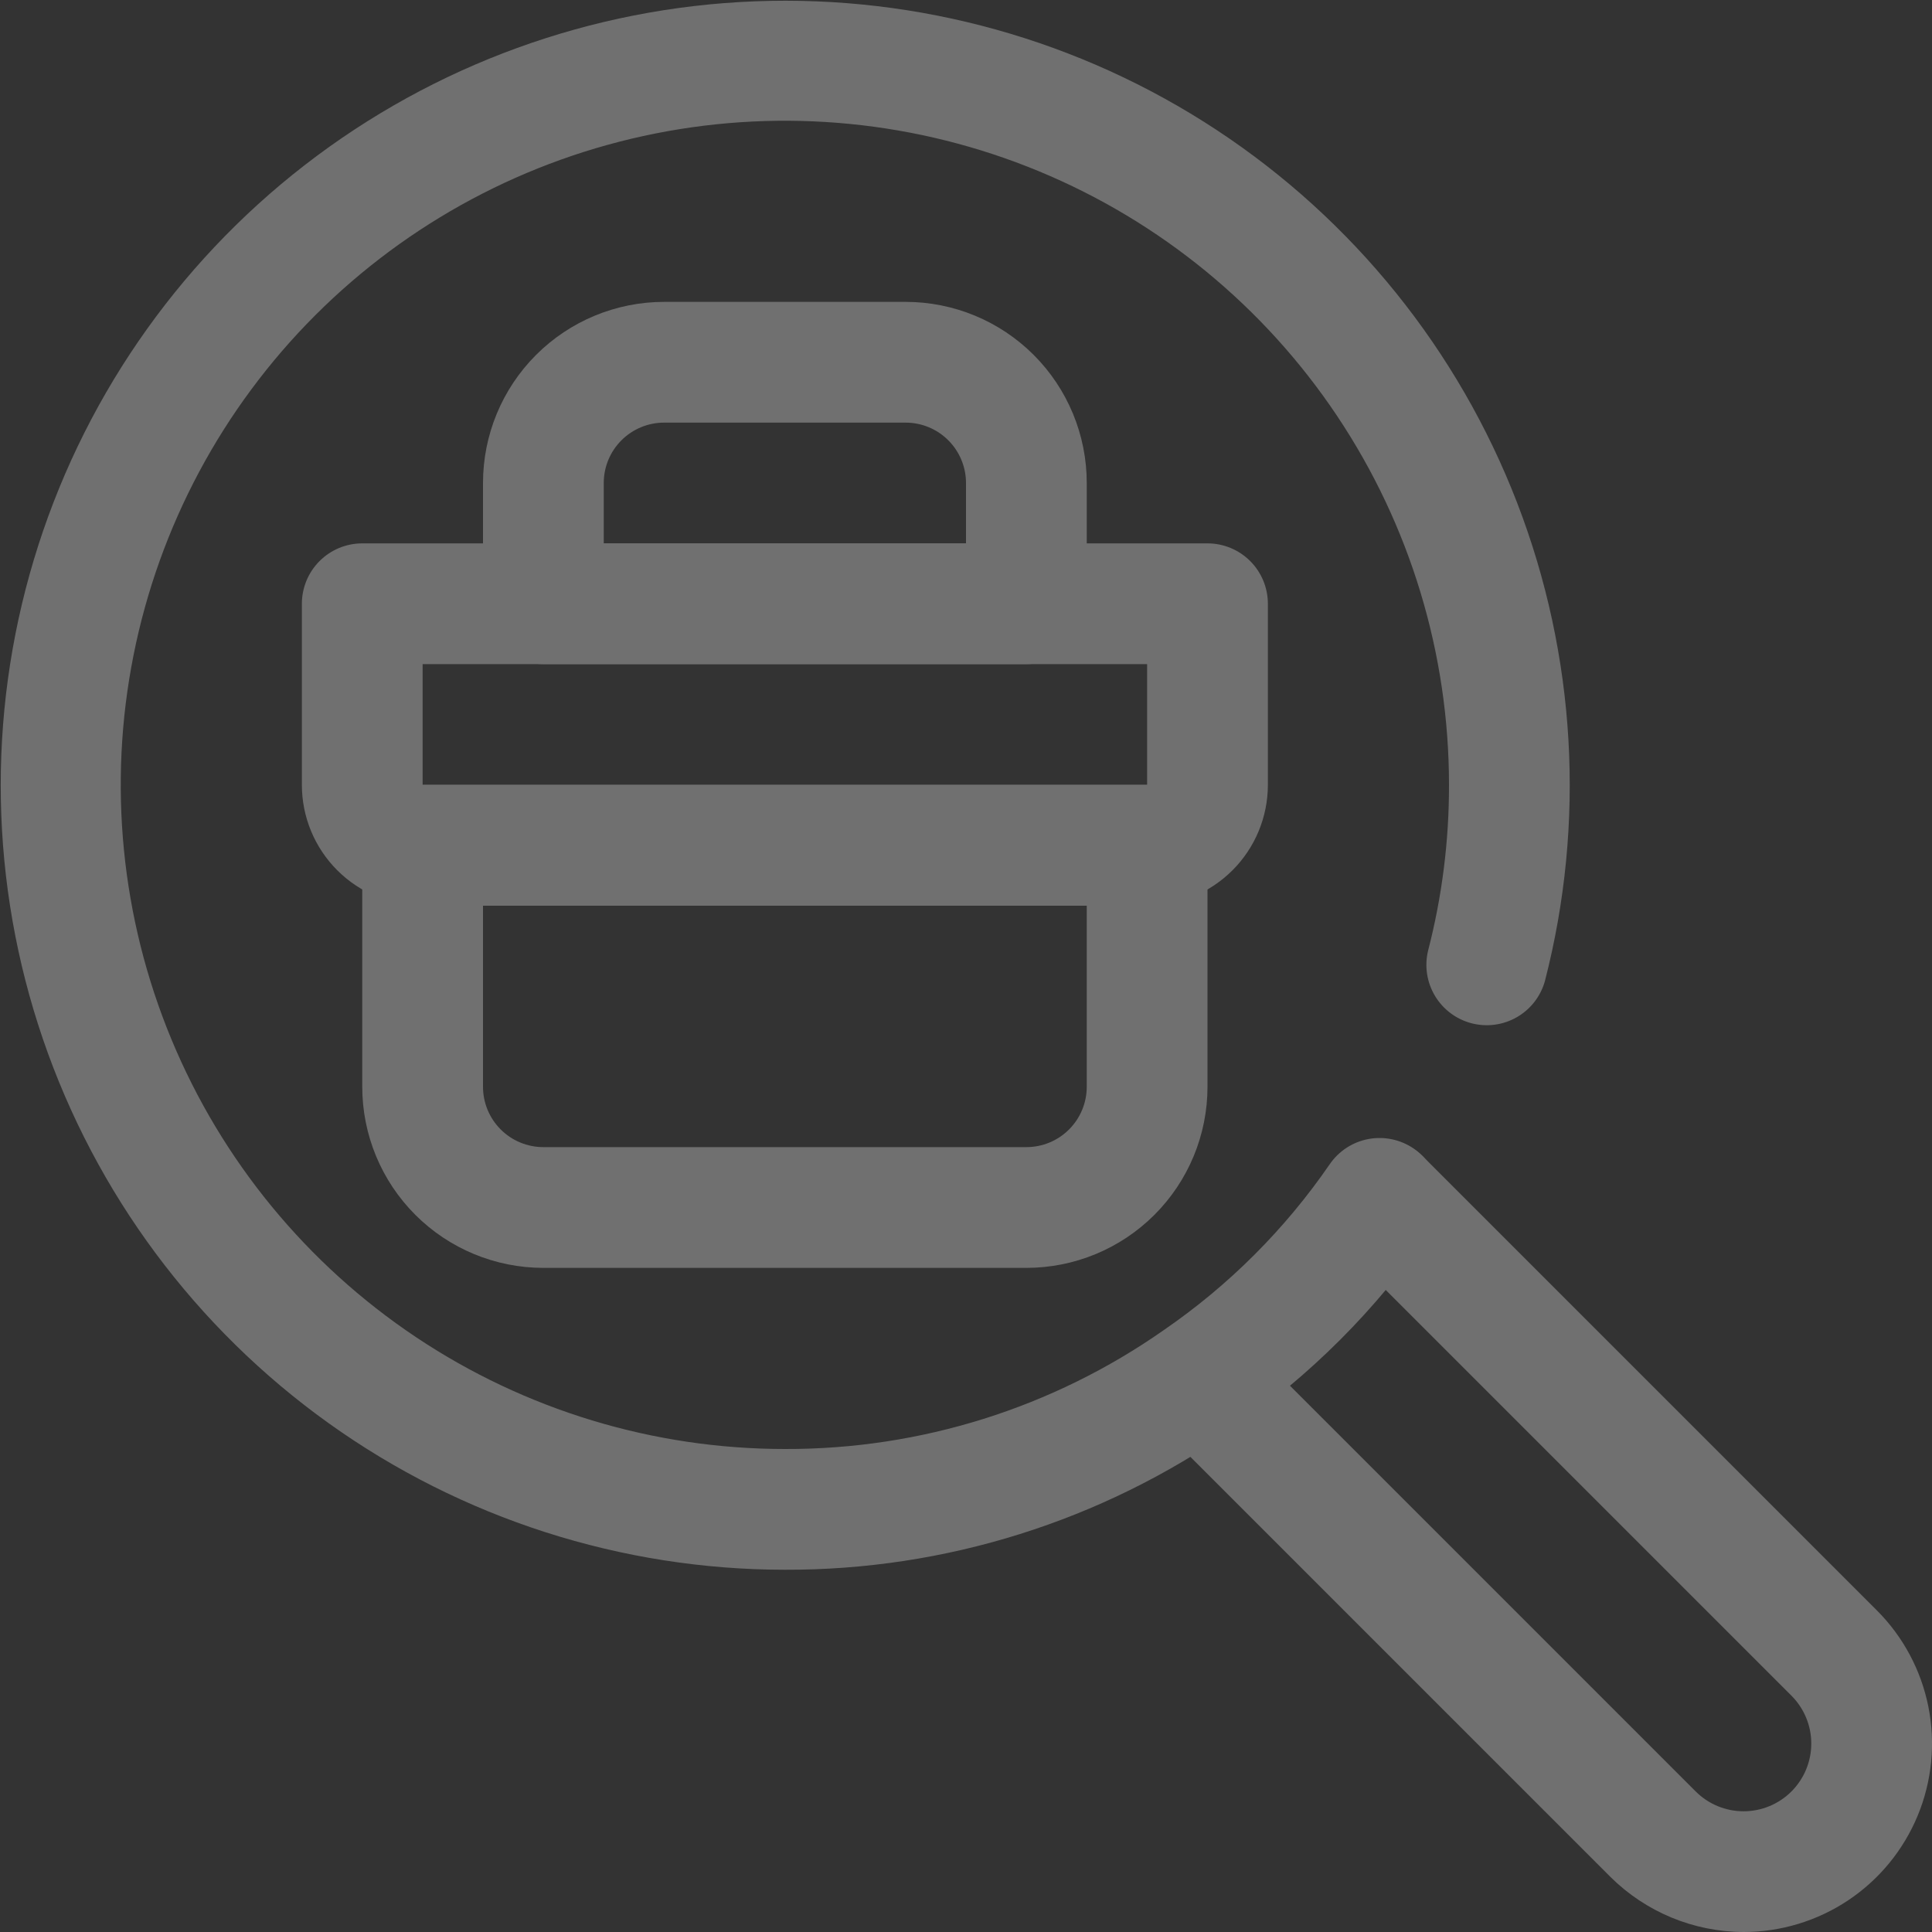 <?xml version="1.0" encoding="UTF-8"?> <svg xmlns="http://www.w3.org/2000/svg" width="200" height="200" viewBox="0 0 200 200" fill="none"><rect x="0" y="0" width="200" height="200" fill="#333333" stroke="none"/><g opacity="0.3" clip-path="url(#clip0_136_192)"><path d="M81.25 162.5C64.315 162.492 47.806 157.191 34.033 147.337C20.26 137.483 9.912 123.57 4.437 107.545C-1.039 91.52 -1.367 74.183 3.497 57.962C8.361 41.741 18.174 27.446 31.563 17.077C44.953 6.708 61.249 0.785 78.171 0.135C95.094 -0.515 111.796 4.142 125.941 13.453C140.087 22.765 150.967 36.265 157.06 52.066C163.154 67.867 164.155 85.177 159.925 101.575C159.482 103.148 158.441 104.485 157.024 105.299C155.607 106.113 153.928 106.34 152.346 105.932C150.764 105.523 149.405 104.511 148.56 103.113C147.715 101.714 147.451 100.041 147.825 98.45C149.28 92.833 150.011 87.053 150 81.25C150 67.653 145.968 54.36 138.414 43.054C130.859 31.749 120.122 22.937 107.559 17.733C94.997 12.53 81.174 11.168 67.838 13.821C54.501 16.474 42.251 23.021 32.636 32.636C23.022 42.251 16.474 54.501 13.821 67.838C11.168 81.174 12.53 94.997 17.733 107.559C22.937 120.122 31.749 130.859 43.054 138.414C54.36 145.968 67.653 150 81.25 150C95.28 150.046 108.98 145.747 120.469 137.694C127.2 133.073 133.024 127.253 137.65 120.525C138.587 119.157 140.03 118.217 141.66 117.912C143.291 117.607 144.975 117.963 146.344 118.9C147.712 119.837 148.652 121.28 148.957 122.91C149.262 124.541 148.906 126.225 147.969 127.594C142.485 135.564 135.588 142.464 127.619 147.95C114.034 157.468 97.837 162.55 81.25 162.5Z" fill="white"></path><path d="M180.494 200C175.323 199.986 170.367 197.933 166.7 194.287L119.644 147.231C118.505 146.052 117.875 144.474 117.89 142.835C117.904 141.196 118.561 139.629 119.72 138.47C120.879 137.311 122.446 136.654 124.085 136.64C125.724 136.625 127.302 137.255 128.481 138.394L175.537 185.45C176.852 186.764 178.635 187.503 180.494 187.503C182.353 187.503 184.136 186.764 185.45 185.45C186.764 184.136 187.503 182.353 187.503 180.494C187.503 178.635 186.764 176.852 185.45 175.537L138.394 128.481C137.255 127.302 136.625 125.724 136.64 124.085C136.654 122.446 137.311 120.879 138.47 119.72C139.629 118.561 141.196 117.904 142.835 117.89C144.474 117.875 146.052 118.505 147.231 119.644L194.287 166.7C197.016 169.428 198.874 172.904 199.627 176.688C200.379 180.472 199.993 184.394 198.517 187.959C197.04 191.523 194.54 194.57 191.332 196.713C188.124 198.856 184.352 200 180.494 200Z" fill="white"></path><path d="M118.75 93.75H43.75C40.435 93.75 37.255 92.433 34.911 90.089C32.567 87.745 31.25 84.565 31.25 81.25V62.5C31.25 60.842 31.909 59.253 33.081 58.081C34.253 56.908 35.842 56.25 37.5 56.25H125C126.658 56.25 128.247 56.908 129.419 58.081C130.592 59.253 131.25 60.842 131.25 62.5V81.25C131.25 84.565 129.933 87.745 127.589 90.089C125.245 92.433 122.065 93.75 118.75 93.75ZM43.75 68.75V81.25H118.75V68.75H43.75Z" fill="white"></path><path d="M106.25 131.25H56.25C51.277 131.25 46.508 129.275 42.992 125.758C39.475 122.242 37.5 117.473 37.5 112.5V87.5C37.5 85.842 38.158 84.253 39.331 83.081C40.503 81.909 42.092 81.25 43.75 81.25H118.75C120.408 81.25 121.997 81.909 123.169 83.081C124.342 84.253 125 85.842 125 87.5V112.5C125 117.473 123.025 122.242 119.508 125.758C115.992 129.275 111.223 131.25 106.25 131.25ZM50 93.75V112.5C50 114.158 50.658 115.747 51.831 116.919C53.003 118.092 54.592 118.75 56.25 118.75H106.25C107.908 118.75 109.497 118.092 110.669 116.919C111.842 115.747 112.5 114.158 112.5 112.5V93.75H50Z" fill="white"></path><path d="M106.25 68.75H56.25C54.592 68.75 53.003 68.091 51.831 66.919C50.658 65.747 50 64.158 50 62.5V50C50 45.027 51.975 40.258 55.492 36.742C59.008 33.225 63.777 31.25 68.75 31.25H93.75C98.723 31.25 103.492 33.225 107.008 36.742C110.525 40.258 112.5 45.027 112.5 50V62.5C112.5 64.158 111.842 65.747 110.669 66.919C109.497 68.091 107.908 68.75 106.25 68.75ZM62.5 56.25H100V50C100 48.342 99.341 46.753 98.169 45.581C96.997 44.408 95.408 43.75 93.75 43.75H68.75C67.092 43.75 65.503 44.408 64.331 45.581C63.158 46.753 62.5 48.342 62.5 50V56.25Z" fill="white"></path></g><defs><clipPath id="clip0_136_192"><rect width="200" height="200" fill="white"></rect></clipPath></defs></svg> 